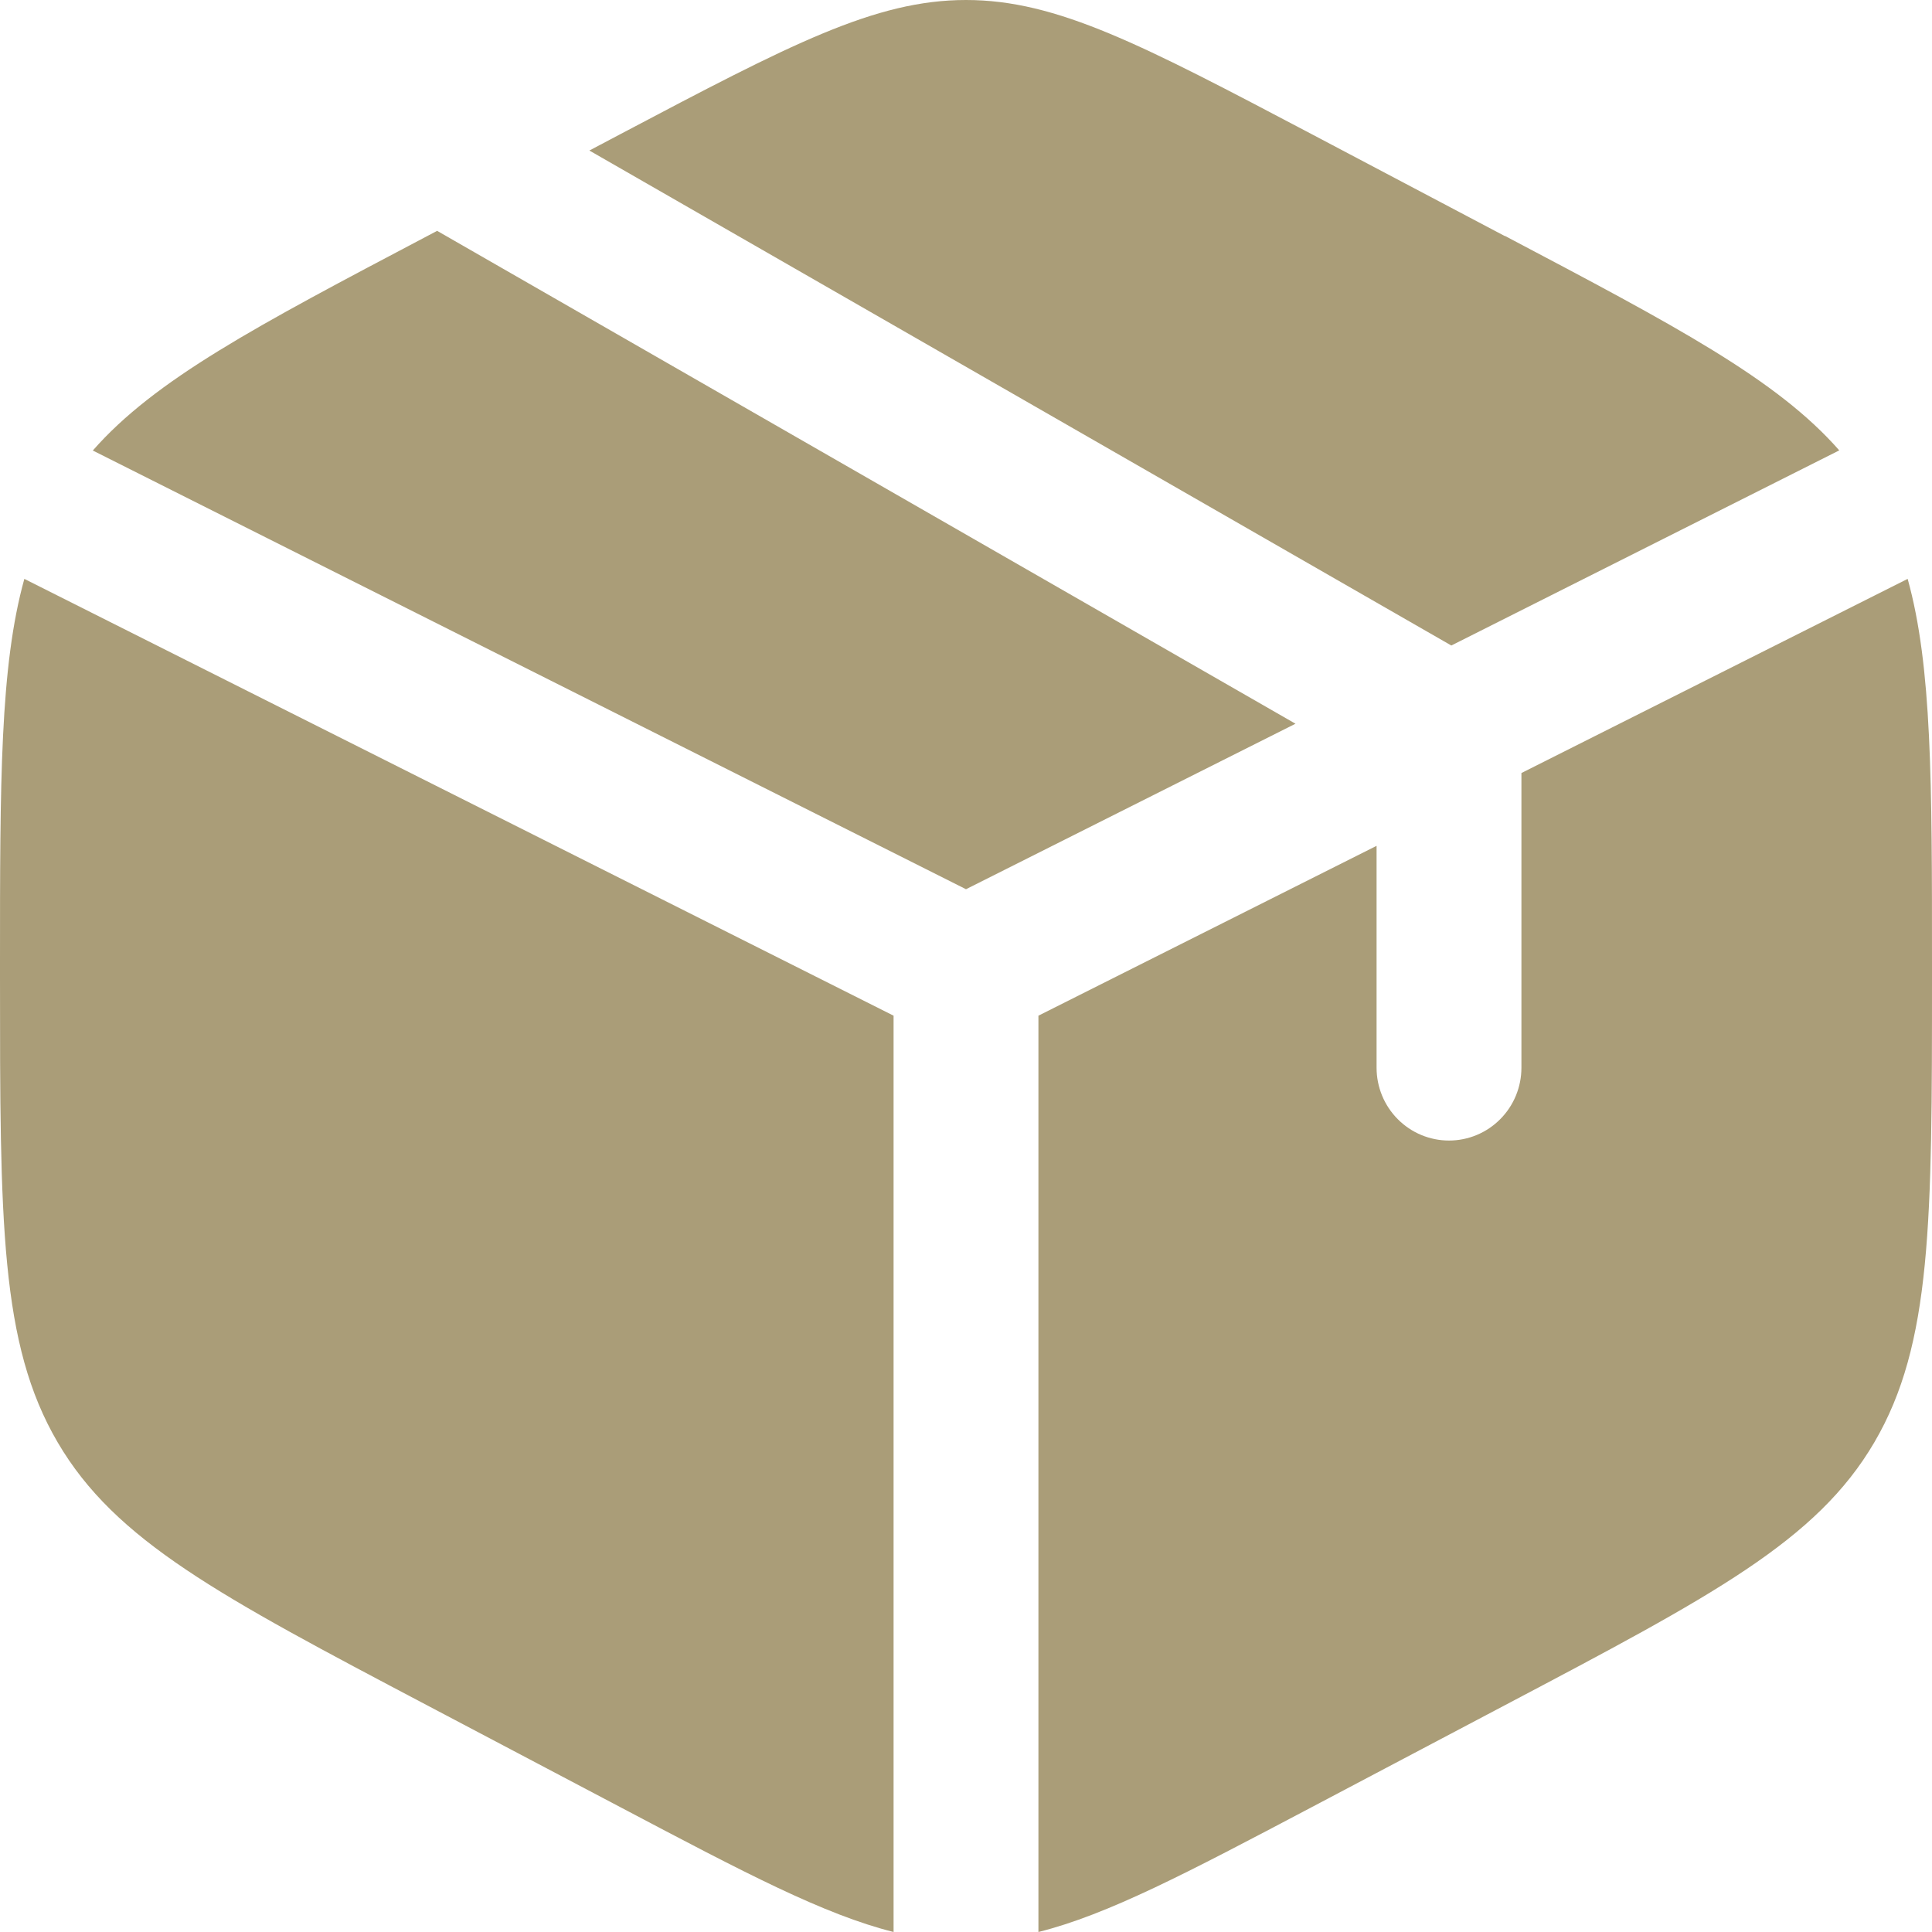 <?xml version="1.0" encoding="UTF-8"?> <svg xmlns="http://www.w3.org/2000/svg" width="35" height="35" viewBox="0 0 35 35" fill="none"><path d="M27.262 4.277L23.762 2.43C20.689 0.811 19.152 0 17.5 0C15.848 0 14.312 0.809 11.239 2.43L10.677 2.727L26.292 11.694L33.32 8.159C32.19 6.872 30.366 5.91 27.262 4.273M34.559 10.487L27.562 14.004V19.343C27.562 19.693 27.424 20.028 27.178 20.275C26.932 20.523 26.598 20.662 26.25 20.662C25.902 20.662 25.568 20.523 25.322 20.275C25.076 20.028 24.938 19.693 24.938 19.343V15.323L18.812 18.4V35C20.069 34.685 21.499 33.933 23.762 32.739L27.262 30.892C31.026 28.907 32.909 27.915 33.955 26.13C35 24.347 35 22.127 35 17.69V17.484C35 14.155 35 12.073 34.559 10.487ZM16.188 35V18.4L0.441 10.487C1.56462e-07 12.073 0 14.155 0 17.481V17.686C0 22.127 -2.08616e-07 24.347 1.045 26.13C2.091 27.915 3.974 28.909 7.739 30.894L11.239 32.739C13.501 33.933 14.931 34.685 16.188 35ZM1.68 8.161L17.5 16.109L23.469 13.111L7.919 4.182L7.739 4.277C4.636 5.912 2.811 6.874 1.68 8.163" fill="#AA9D78"></path></svg> 